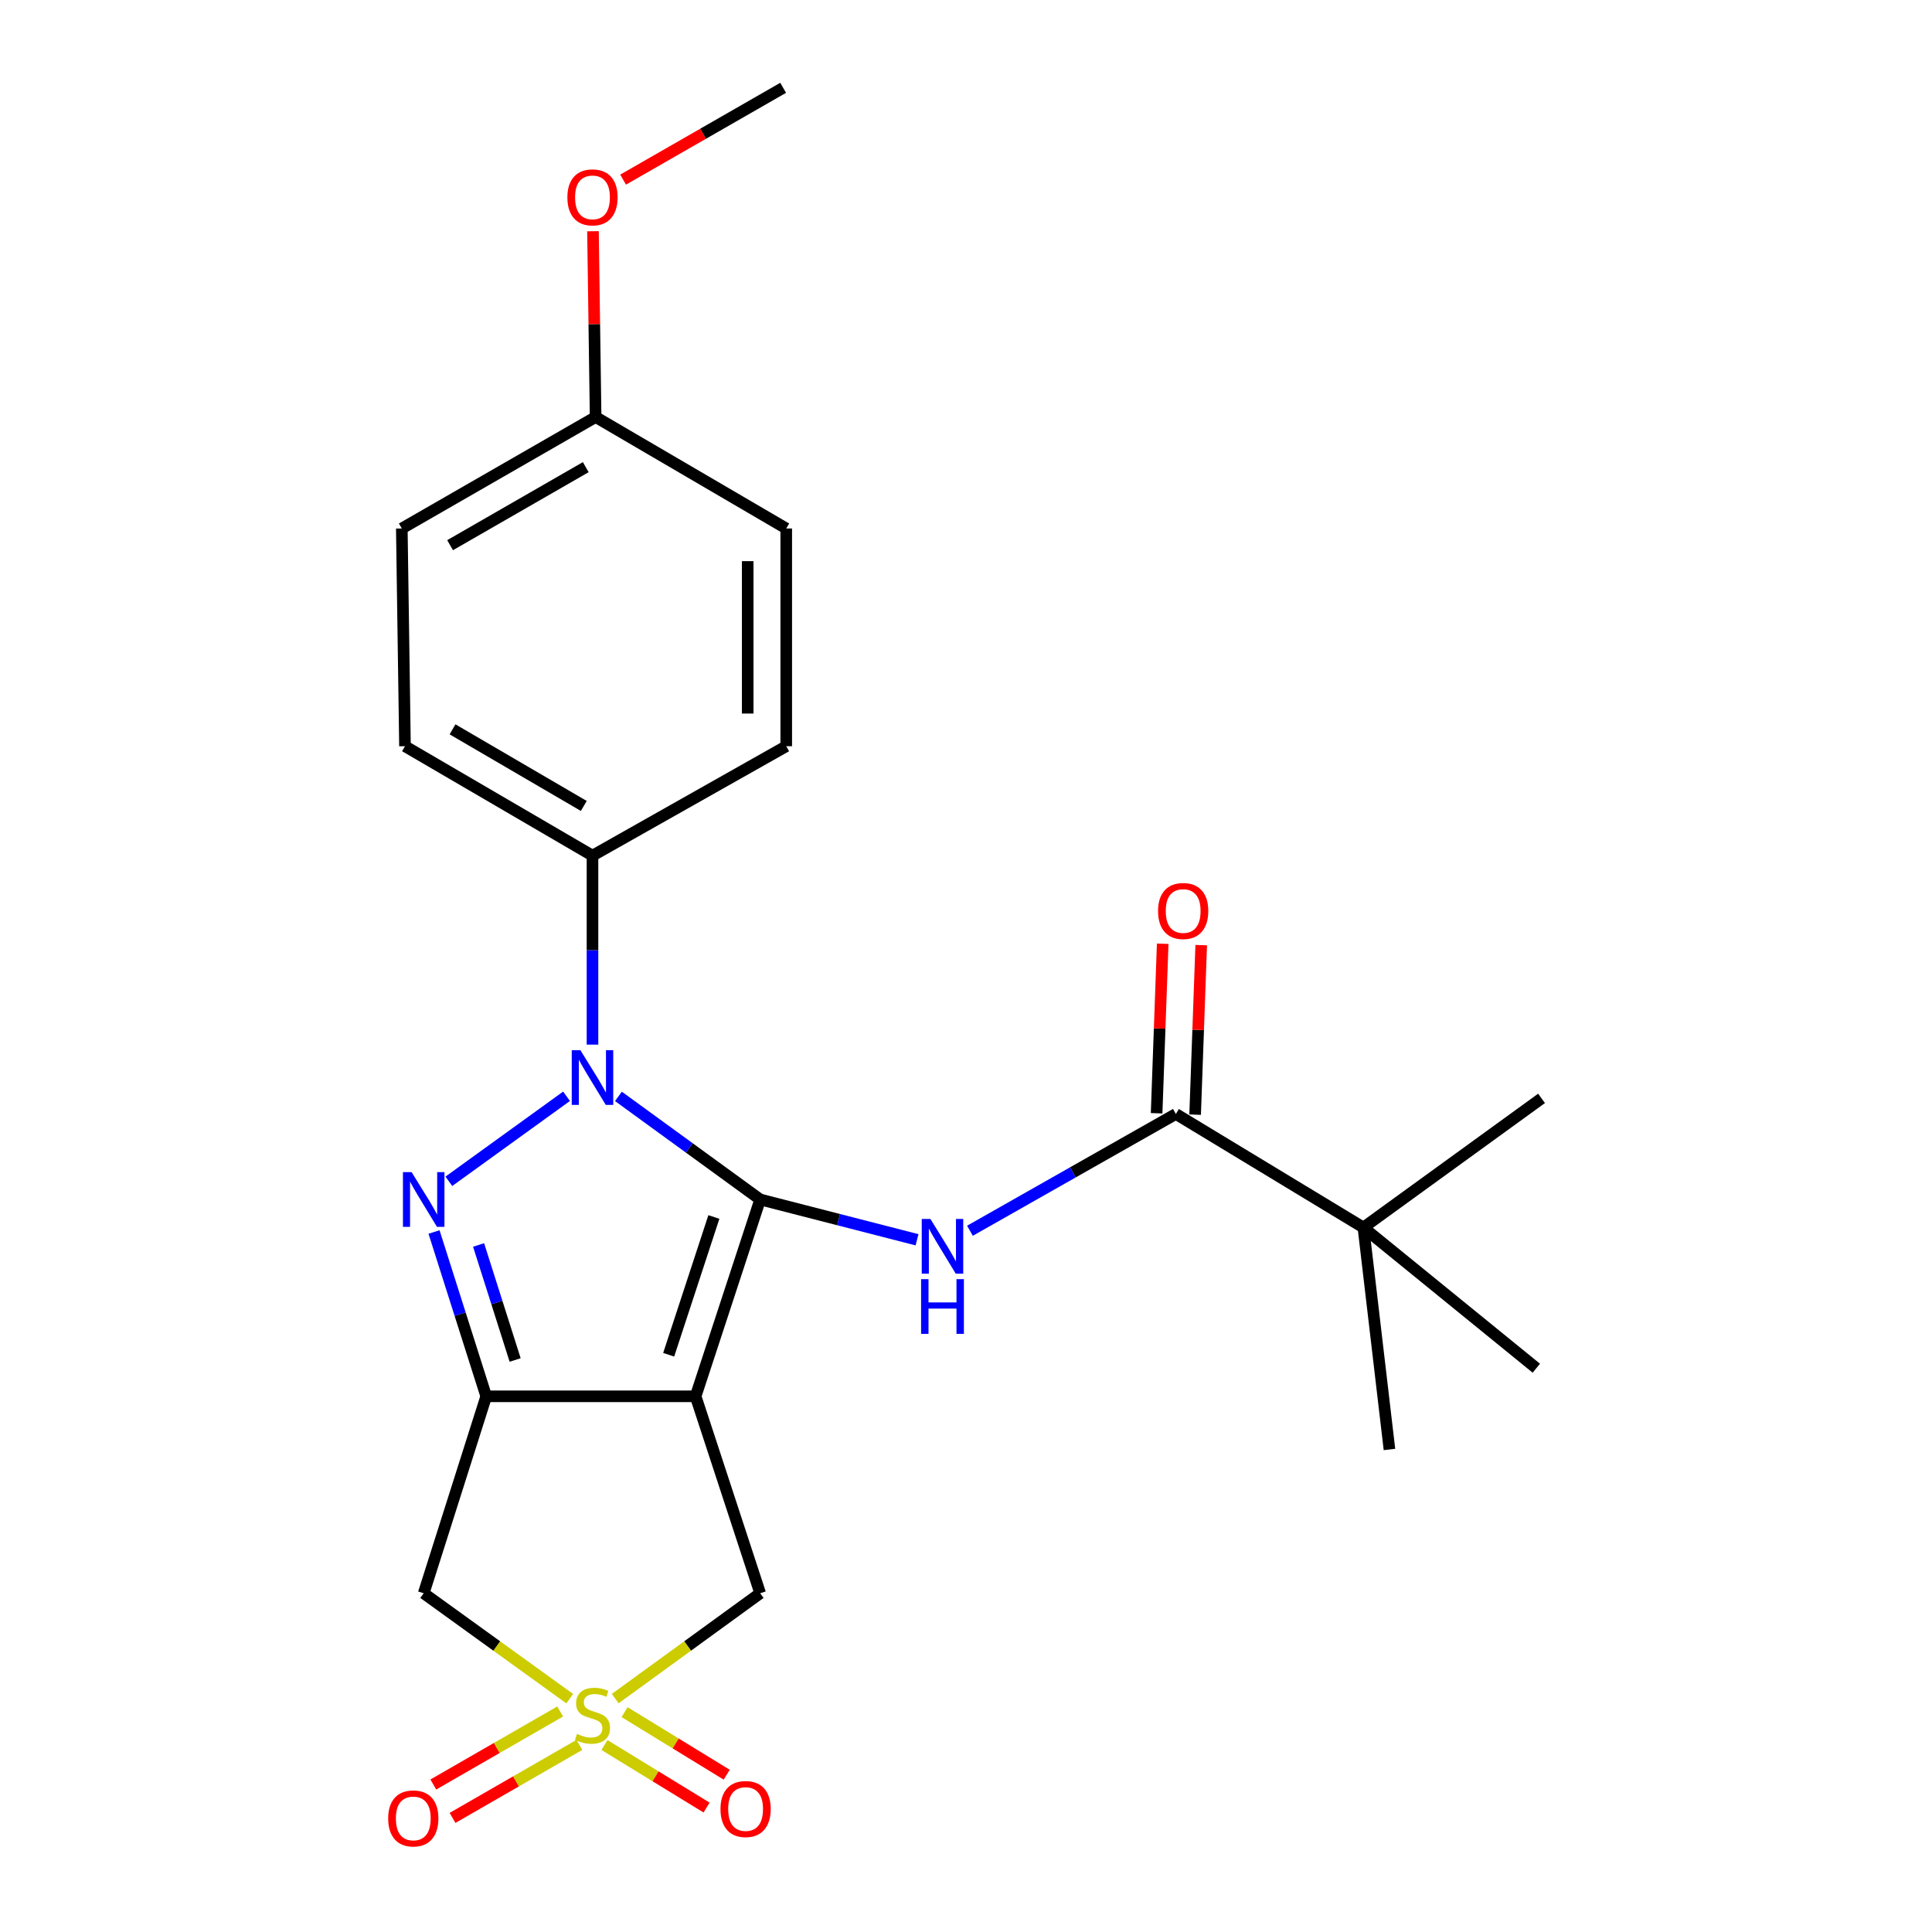 <?xml version='1.0' encoding='iso-8859-1'?>
<svg version='1.1' baseProfile='full'
              xmlns='http://www.w3.org/2000/svg'
                      xmlns:rdkit='http://www.rdkit.org/xml'
                      xmlns:xlink='http://www.w3.org/1999/xlink'
                  xml:space='preserve'
width='1000px' height='1000px' viewBox='0 0 1000 1000'>
<!-- END OF HEADER -->
<rect style='opacity:1.0;fill:#FFFFFF;stroke:none' width='1000' height='1000' x='0' y='0'> </rect>
<path class='bond-0' d='M 393.469,620.847 L 360.046,722.725' style='fill:none;fill-rule:evenodd;stroke:#000000;stroke-width:6px;stroke-linecap:butt;stroke-linejoin:miter;stroke-opacity:1' />
<path class='bond-0' d='M 369.502,629.91 L 346.105,701.225' style='fill:none;fill-rule:evenodd;stroke:#000000;stroke-width:6px;stroke-linecap:butt;stroke-linejoin:miter;stroke-opacity:1' />
<path class='bond-1' d='M 393.469,620.847 L 356.783,594.166' style='fill:none;fill-rule:evenodd;stroke:#000000;stroke-width:6px;stroke-linecap:butt;stroke-linejoin:miter;stroke-opacity:1' />
<path class='bond-1' d='M 356.783,594.166 L 320.097,567.486' style='fill:none;fill-rule:evenodd;stroke:#0000FF;stroke-width:6px;stroke-linecap:butt;stroke-linejoin:miter;stroke-opacity:1' />
<path class='bond-5' d='M 393.469,620.847 L 434.063,631.278' style='fill:none;fill-rule:evenodd;stroke:#000000;stroke-width:6px;stroke-linecap:butt;stroke-linejoin:miter;stroke-opacity:1' />
<path class='bond-5' d='M 434.063,631.278 L 474.657,641.709' style='fill:none;fill-rule:evenodd;stroke:#0000FF;stroke-width:6px;stroke-linecap:butt;stroke-linejoin:miter;stroke-opacity:1' />
<path class='bond-2' d='M 360.046,722.725 L 251.674,722.725' style='fill:none;fill-rule:evenodd;stroke:#000000;stroke-width:6px;stroke-linecap:butt;stroke-linejoin:miter;stroke-opacity:1' />
<path class='bond-8' d='M 360.046,722.725 L 393.469,824.669' style='fill:none;fill-rule:evenodd;stroke:#000000;stroke-width:6px;stroke-linecap:butt;stroke-linejoin:miter;stroke-opacity:1' />
<path class='bond-3' d='M 293.24,567.43 L 232.324,611.44' style='fill:none;fill-rule:evenodd;stroke:#0000FF;stroke-width:6px;stroke-linecap:butt;stroke-linejoin:miter;stroke-opacity:1' />
<path class='bond-9' d='M 306.674,540.692 L 306.674,491.786' style='fill:none;fill-rule:evenodd;stroke:#0000FF;stroke-width:6px;stroke-linecap:butt;stroke-linejoin:miter;stroke-opacity:1' />
<path class='bond-9' d='M 306.674,491.786 L 306.674,442.88' style='fill:none;fill-rule:evenodd;stroke:#000000;stroke-width:6px;stroke-linecap:butt;stroke-linejoin:miter;stroke-opacity:1' />
<path class='bond-6' d='M 251.674,722.725 L 219.303,824.669' style='fill:none;fill-rule:evenodd;stroke:#000000;stroke-width:6px;stroke-linecap:butt;stroke-linejoin:miter;stroke-opacity:1' />
<path class='bond-24' d='M 251.674,722.725 L 238.163,680.202' style='fill:none;fill-rule:evenodd;stroke:#000000;stroke-width:6px;stroke-linecap:butt;stroke-linejoin:miter;stroke-opacity:1' />
<path class='bond-24' d='M 238.163,680.202 L 224.652,637.679' style='fill:none;fill-rule:evenodd;stroke:#0000FF;stroke-width:6px;stroke-linecap:butt;stroke-linejoin:miter;stroke-opacity:1' />
<path class='bond-24' d='M 266.632,703.927 L 257.174,674.161' style='fill:none;fill-rule:evenodd;stroke:#000000;stroke-width:6px;stroke-linecap:butt;stroke-linejoin:miter;stroke-opacity:1' />
<path class='bond-24' d='M 257.174,674.161 L 247.716,644.396' style='fill:none;fill-rule:evenodd;stroke:#0000FF;stroke-width:6px;stroke-linecap:butt;stroke-linejoin:miter;stroke-opacity:1' />
<path class='bond-4' d='M 318.436,879.19 L 355.953,851.929' style='fill:none;fill-rule:evenodd;stroke:#CCCC00;stroke-width:6px;stroke-linecap:butt;stroke-linejoin:miter;stroke-opacity:1' />
<path class='bond-4' d='M 355.953,851.929 L 393.469,824.669' style='fill:none;fill-rule:evenodd;stroke:#000000;stroke-width:6px;stroke-linecap:butt;stroke-linejoin:miter;stroke-opacity:1' />
<path class='bond-10' d='M 312.869,903.225 L 339.297,919.409' style='fill:none;fill-rule:evenodd;stroke:#CCCC00;stroke-width:6px;stroke-linecap:butt;stroke-linejoin:miter;stroke-opacity:1' />
<path class='bond-10' d='M 339.297,919.409 L 365.725,935.592' style='fill:none;fill-rule:evenodd;stroke:#FF0000;stroke-width:6px;stroke-linecap:butt;stroke-linejoin:miter;stroke-opacity:1' />
<path class='bond-10' d='M 323.286,886.214 L 349.714,902.397' style='fill:none;fill-rule:evenodd;stroke:#CCCC00;stroke-width:6px;stroke-linecap:butt;stroke-linejoin:miter;stroke-opacity:1' />
<path class='bond-10' d='M 349.714,902.397 L 376.142,918.581' style='fill:none;fill-rule:evenodd;stroke:#FF0000;stroke-width:6px;stroke-linecap:butt;stroke-linejoin:miter;stroke-opacity:1' />
<path class='bond-11' d='M 289.943,885.86 L 257.11,904.759' style='fill:none;fill-rule:evenodd;stroke:#CCCC00;stroke-width:6px;stroke-linecap:butt;stroke-linejoin:miter;stroke-opacity:1' />
<path class='bond-11' d='M 257.11,904.759 L 224.278,923.658' style='fill:none;fill-rule:evenodd;stroke:#FF0000;stroke-width:6px;stroke-linecap:butt;stroke-linejoin:miter;stroke-opacity:1' />
<path class='bond-11' d='M 299.894,903.148 L 267.062,922.047' style='fill:none;fill-rule:evenodd;stroke:#CCCC00;stroke-width:6px;stroke-linecap:butt;stroke-linejoin:miter;stroke-opacity:1' />
<path class='bond-11' d='M 267.062,922.047 L 234.23,940.946' style='fill:none;fill-rule:evenodd;stroke:#FF0000;stroke-width:6px;stroke-linecap:butt;stroke-linejoin:miter;stroke-opacity:1' />
<path class='bond-25' d='M 294.9,879.238 L 257.102,851.953' style='fill:none;fill-rule:evenodd;stroke:#CCCC00;stroke-width:6px;stroke-linecap:butt;stroke-linejoin:miter;stroke-opacity:1' />
<path class='bond-25' d='M 257.102,851.953 L 219.303,824.669' style='fill:none;fill-rule:evenodd;stroke:#000000;stroke-width:6px;stroke-linecap:butt;stroke-linejoin:miter;stroke-opacity:1' />
<path class='bond-7' d='M 502.045,637.034 L 555.336,606.81' style='fill:none;fill-rule:evenodd;stroke:#0000FF;stroke-width:6px;stroke-linecap:butt;stroke-linejoin:miter;stroke-opacity:1' />
<path class='bond-7' d='M 555.336,606.81 L 608.628,576.585' style='fill:none;fill-rule:evenodd;stroke:#000000;stroke-width:6px;stroke-linecap:butt;stroke-linejoin:miter;stroke-opacity:1' />
<path class='bond-12' d='M 608.628,576.585 L 705.696,635.365' style='fill:none;fill-rule:evenodd;stroke:#000000;stroke-width:6px;stroke-linecap:butt;stroke-linejoin:miter;stroke-opacity:1' />
<path class='bond-13' d='M 618.595,576.944 L 620.172,533.071' style='fill:none;fill-rule:evenodd;stroke:#000000;stroke-width:6px;stroke-linecap:butt;stroke-linejoin:miter;stroke-opacity:1' />
<path class='bond-13' d='M 620.172,533.071 L 621.749,489.198' style='fill:none;fill-rule:evenodd;stroke:#FF0000;stroke-width:6px;stroke-linecap:butt;stroke-linejoin:miter;stroke-opacity:1' />
<path class='bond-13' d='M 598.66,576.227 L 600.237,532.354' style='fill:none;fill-rule:evenodd;stroke:#000000;stroke-width:6px;stroke-linecap:butt;stroke-linejoin:miter;stroke-opacity:1' />
<path class='bond-13' d='M 600.237,532.354 L 601.814,488.481' style='fill:none;fill-rule:evenodd;stroke:#FF0000;stroke-width:6px;stroke-linecap:butt;stroke-linejoin:miter;stroke-opacity:1' />
<path class='bond-14' d='M 306.674,442.88 L 209.617,386.239' style='fill:none;fill-rule:evenodd;stroke:#000000;stroke-width:6px;stroke-linecap:butt;stroke-linejoin:miter;stroke-opacity:1' />
<path class='bond-14' d='M 302.17,417.155 L 234.23,377.507' style='fill:none;fill-rule:evenodd;stroke:#000000;stroke-width:6px;stroke-linecap:butt;stroke-linejoin:miter;stroke-opacity:1' />
<path class='bond-15' d='M 306.674,442.88 L 406.956,386.239' style='fill:none;fill-rule:evenodd;stroke:#000000;stroke-width:6px;stroke-linecap:butt;stroke-linejoin:miter;stroke-opacity:1' />
<path class='bond-20' d='M 705.696,635.365 L 719.182,750.241' style='fill:none;fill-rule:evenodd;stroke:#000000;stroke-width:6px;stroke-linecap:butt;stroke-linejoin:miter;stroke-opacity:1' />
<path class='bond-21' d='M 705.696,635.365 L 797.898,568.517' style='fill:none;fill-rule:evenodd;stroke:#000000;stroke-width:6px;stroke-linecap:butt;stroke-linejoin:miter;stroke-opacity:1' />
<path class='bond-22' d='M 705.696,635.365 L 795.205,708.185' style='fill:none;fill-rule:evenodd;stroke:#000000;stroke-width:6px;stroke-linecap:butt;stroke-linejoin:miter;stroke-opacity:1' />
<path class='bond-18' d='M 209.617,386.239 L 207.977,273.546' style='fill:none;fill-rule:evenodd;stroke:#000000;stroke-width:6px;stroke-linecap:butt;stroke-linejoin:miter;stroke-opacity:1' />
<path class='bond-17' d='M 406.956,386.239 L 406.956,273.546' style='fill:none;fill-rule:evenodd;stroke:#000000;stroke-width:6px;stroke-linecap:butt;stroke-linejoin:miter;stroke-opacity:1' />
<path class='bond-17' d='M 387.008,369.335 L 387.008,290.45' style='fill:none;fill-rule:evenodd;stroke:#000000;stroke-width:6px;stroke-linecap:butt;stroke-linejoin:miter;stroke-opacity:1' />
<path class='bond-16' d='M 308.292,215.853 L 406.956,273.546' style='fill:none;fill-rule:evenodd;stroke:#000000;stroke-width:6px;stroke-linecap:butt;stroke-linejoin:miter;stroke-opacity:1' />
<path class='bond-19' d='M 308.292,215.853 L 307.608,167.765' style='fill:none;fill-rule:evenodd;stroke:#000000;stroke-width:6px;stroke-linecap:butt;stroke-linejoin:miter;stroke-opacity:1' />
<path class='bond-19' d='M 307.608,167.765 L 306.925,119.678' style='fill:none;fill-rule:evenodd;stroke:#FF0000;stroke-width:6px;stroke-linecap:butt;stroke-linejoin:miter;stroke-opacity:1' />
<path class='bond-26' d='M 308.292,215.853 L 207.977,273.546' style='fill:none;fill-rule:evenodd;stroke:#000000;stroke-width:6px;stroke-linecap:butt;stroke-linejoin:miter;stroke-opacity:1' />
<path class='bond-26' d='M 303.19,241.798 L 232.969,282.184' style='fill:none;fill-rule:evenodd;stroke:#000000;stroke-width:6px;stroke-linecap:butt;stroke-linejoin:miter;stroke-opacity:1' />
<path class='bond-23' d='M 322.519,92.983 L 363.939,69.219' style='fill:none;fill-rule:evenodd;stroke:#FF0000;stroke-width:6px;stroke-linecap:butt;stroke-linejoin:miter;stroke-opacity:1' />
<path class='bond-23' d='M 363.939,69.219 L 405.36,45.455' style='fill:none;fill-rule:evenodd;stroke:#000000;stroke-width:6px;stroke-linecap:butt;stroke-linejoin:miter;stroke-opacity:1' />
<path  class='atom-2' d='M 300.414 543.564
L 309.694 558.564
Q 310.614 560.044, 312.094 562.724
Q 313.574 565.404, 313.654 565.564
L 313.654 543.564
L 317.414 543.564
L 317.414 571.884
L 313.534 571.884
L 303.574 555.484
Q 302.414 553.564, 301.174 551.364
Q 299.974 549.164, 299.614 548.484
L 299.614 571.884
L 295.934 571.884
L 295.934 543.564
L 300.414 543.564
' fill='#0000FF'/>
<path  class='atom-4' d='M 213.043 606.687
L 222.323 621.687
Q 223.243 623.167, 224.723 625.847
Q 226.203 628.527, 226.283 628.687
L 226.283 606.687
L 230.043 606.687
L 230.043 635.007
L 226.163 635.007
L 216.203 618.607
Q 215.043 616.687, 213.803 614.487
Q 212.603 612.287, 212.243 611.607
L 212.243 635.007
L 208.563 635.007
L 208.563 606.687
L 213.043 606.687
' fill='#0000FF'/>
<path  class='atom-5' d='M 298.674 897.457
Q 298.994 897.577, 300.314 898.137
Q 301.634 898.697, 303.074 899.057
Q 304.554 899.377, 305.994 899.377
Q 308.674 899.377, 310.234 898.097
Q 311.794 896.777, 311.794 894.497
Q 311.794 892.937, 310.994 891.977
Q 310.234 891.017, 309.034 890.497
Q 307.834 889.977, 305.834 889.377
Q 303.314 888.617, 301.794 887.897
Q 300.314 887.177, 299.234 885.657
Q 298.194 884.137, 298.194 881.577
Q 298.194 878.017, 300.594 875.817
Q 303.034 873.617, 307.834 873.617
Q 311.114 873.617, 314.834 875.177
L 313.914 878.257
Q 310.514 876.857, 307.954 876.857
Q 305.194 876.857, 303.674 878.017
Q 302.154 879.137, 302.194 881.097
Q 302.194 882.617, 302.954 883.537
Q 303.754 884.457, 304.874 884.977
Q 306.034 885.497, 307.954 886.097
Q 310.514 886.897, 312.034 887.697
Q 313.554 888.497, 314.634 890.137
Q 315.754 891.737, 315.754 894.497
Q 315.754 898.417, 313.114 900.537
Q 310.514 902.617, 306.154 902.617
Q 303.634 902.617, 301.714 902.057
Q 299.834 901.537, 297.594 900.617
L 298.674 897.457
' fill='#CCCC00'/>
<path  class='atom-6' d='M 481.573 630.935
L 490.853 645.935
Q 491.773 647.415, 493.253 650.095
Q 494.733 652.775, 494.813 652.935
L 494.813 630.935
L 498.573 630.935
L 498.573 659.255
L 494.693 659.255
L 484.733 642.855
Q 483.573 640.935, 482.333 638.735
Q 481.133 636.535, 480.773 635.855
L 480.773 659.255
L 477.093 659.255
L 477.093 630.935
L 481.573 630.935
' fill='#0000FF'/>
<path  class='atom-6' d='M 476.753 662.087
L 480.593 662.087
L 480.593 674.127
L 495.073 674.127
L 495.073 662.087
L 498.913 662.087
L 498.913 690.407
L 495.073 690.407
L 495.073 677.327
L 480.593 677.327
L 480.593 690.407
L 476.753 690.407
L 476.753 662.087
' fill='#0000FF'/>
<path  class='atom-11' d='M 372.922 936.345
Q 372.922 929.545, 376.282 925.745
Q 379.642 921.945, 385.922 921.945
Q 392.202 921.945, 395.562 925.745
Q 398.922 929.545, 398.922 936.345
Q 398.922 943.225, 395.522 947.145
Q 392.122 951.025, 385.922 951.025
Q 379.682 951.025, 376.282 947.145
Q 372.922 943.265, 372.922 936.345
M 385.922 947.825
Q 390.242 947.825, 392.562 944.945
Q 394.922 942.025, 394.922 936.345
Q 394.922 930.785, 392.562 927.985
Q 390.242 925.145, 385.922 925.145
Q 381.602 925.145, 379.242 927.945
Q 376.922 930.745, 376.922 936.345
Q 376.922 942.065, 379.242 944.945
Q 381.602 947.825, 385.922 947.825
' fill='#FF0000'/>
<path  class='atom-12' d='M 200.917 941.21
Q 200.917 934.41, 204.277 930.61
Q 207.637 926.81, 213.917 926.81
Q 220.197 926.81, 223.557 930.61
Q 226.917 934.41, 226.917 941.21
Q 226.917 948.09, 223.517 952.01
Q 220.117 955.89, 213.917 955.89
Q 207.677 955.89, 204.277 952.01
Q 200.917 948.13, 200.917 941.21
M 213.917 952.69
Q 218.237 952.69, 220.557 949.81
Q 222.917 946.89, 222.917 941.21
Q 222.917 935.65, 220.557 932.85
Q 218.237 930.01, 213.917 930.01
Q 209.597 930.01, 207.237 932.81
Q 204.917 935.61, 204.917 941.21
Q 204.917 946.93, 207.237 949.81
Q 209.597 952.69, 213.917 952.69
' fill='#FF0000'/>
<path  class='atom-14' d='M 599.407 471.53
Q 599.407 464.73, 602.767 460.93
Q 606.127 457.13, 612.407 457.13
Q 618.687 457.13, 622.047 460.93
Q 625.407 464.73, 625.407 471.53
Q 625.407 478.41, 622.007 482.33
Q 618.607 486.21, 612.407 486.21
Q 606.167 486.21, 602.767 482.33
Q 599.407 478.45, 599.407 471.53
M 612.407 483.01
Q 616.727 483.01, 619.047 480.13
Q 621.407 477.21, 621.407 471.53
Q 621.407 465.97, 619.047 463.17
Q 616.727 460.33, 612.407 460.33
Q 608.087 460.33, 605.727 463.13
Q 603.407 465.93, 603.407 471.53
Q 603.407 477.25, 605.727 480.13
Q 608.087 483.01, 612.407 483.01
' fill='#FF0000'/>
<path  class='atom-20' d='M 293.674 102.153
Q 293.674 95.353, 297.034 91.553
Q 300.394 87.753, 306.674 87.753
Q 312.954 87.753, 316.314 91.553
Q 319.674 95.353, 319.674 102.153
Q 319.674 109.033, 316.274 112.953
Q 312.874 116.833, 306.674 116.833
Q 300.434 116.833, 297.034 112.953
Q 293.674 109.073, 293.674 102.153
M 306.674 113.633
Q 310.994 113.633, 313.314 110.753
Q 315.674 107.833, 315.674 102.153
Q 315.674 96.593, 313.314 93.793
Q 310.994 90.953, 306.674 90.953
Q 302.354 90.953, 299.994 93.753
Q 297.674 96.553, 297.674 102.153
Q 297.674 107.873, 299.994 110.753
Q 302.354 113.633, 306.674 113.633
' fill='#FF0000'/>
</svg>
